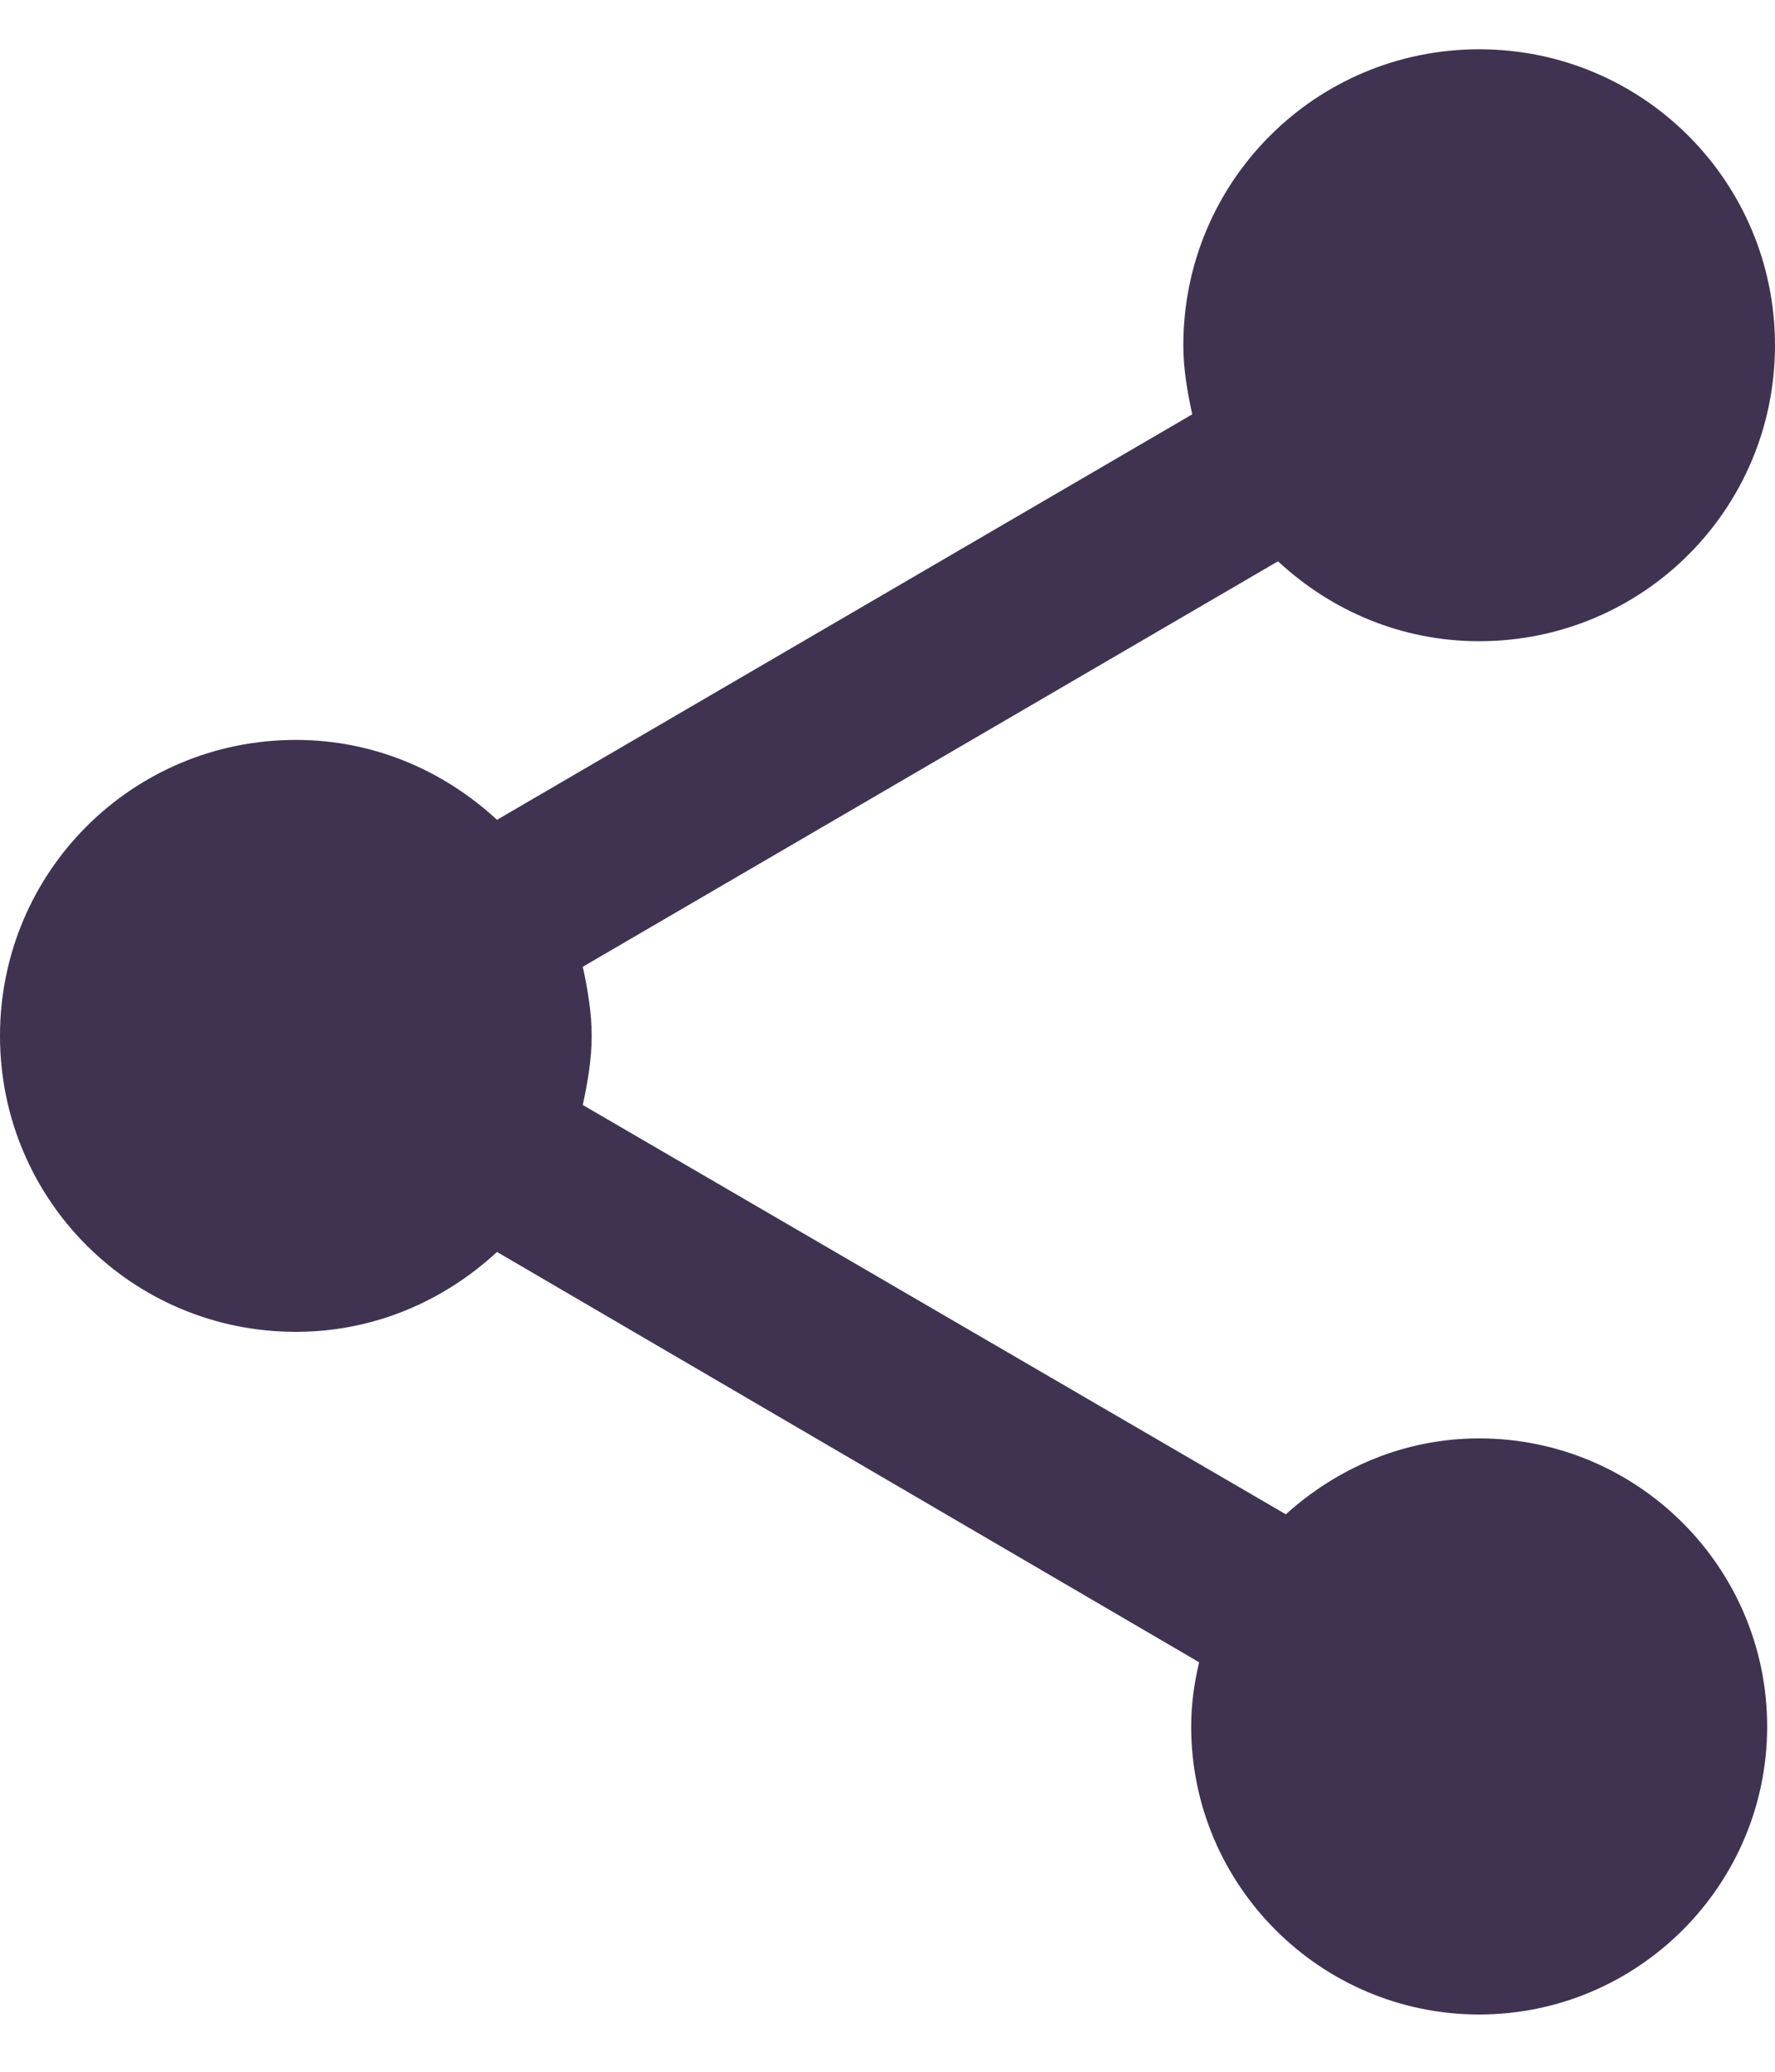<svg width="12" height="14" viewBox="0 0 12 14" fill="none" xmlns="http://www.w3.org/2000/svg">
<path d="M10 9.72C9.493 9.72 9.04 9.92 8.693 10.233L3.94 7.467C3.973 7.313 4 7.16 4 7C4 6.84 3.973 6.687 3.94 6.533L8.64 3.793C9 4.127 9.473 4.333 10 4.333C11.107 4.333 12 3.44 12 2.333C12 1.227 11.107 0.333 10 0.333C8.893 0.333 8 1.227 8 2.333C8 2.493 8.027 2.647 8.06 2.8L3.36 5.54C3 5.207 2.527 5 2 5C0.893 5 0 5.893 0 7C0 8.107 0.893 9 2 9C2.527 9 3 8.793 3.36 8.46L8.107 11.233C8.073 11.373 8.053 11.52 8.053 11.667C8.053 12.74 8.927 13.613 10 13.613C11.073 13.613 11.947 12.74 11.947 11.667C11.947 10.593 11.073 9.72 10 9.72Z" fill="#3F3351"/>
</svg>
